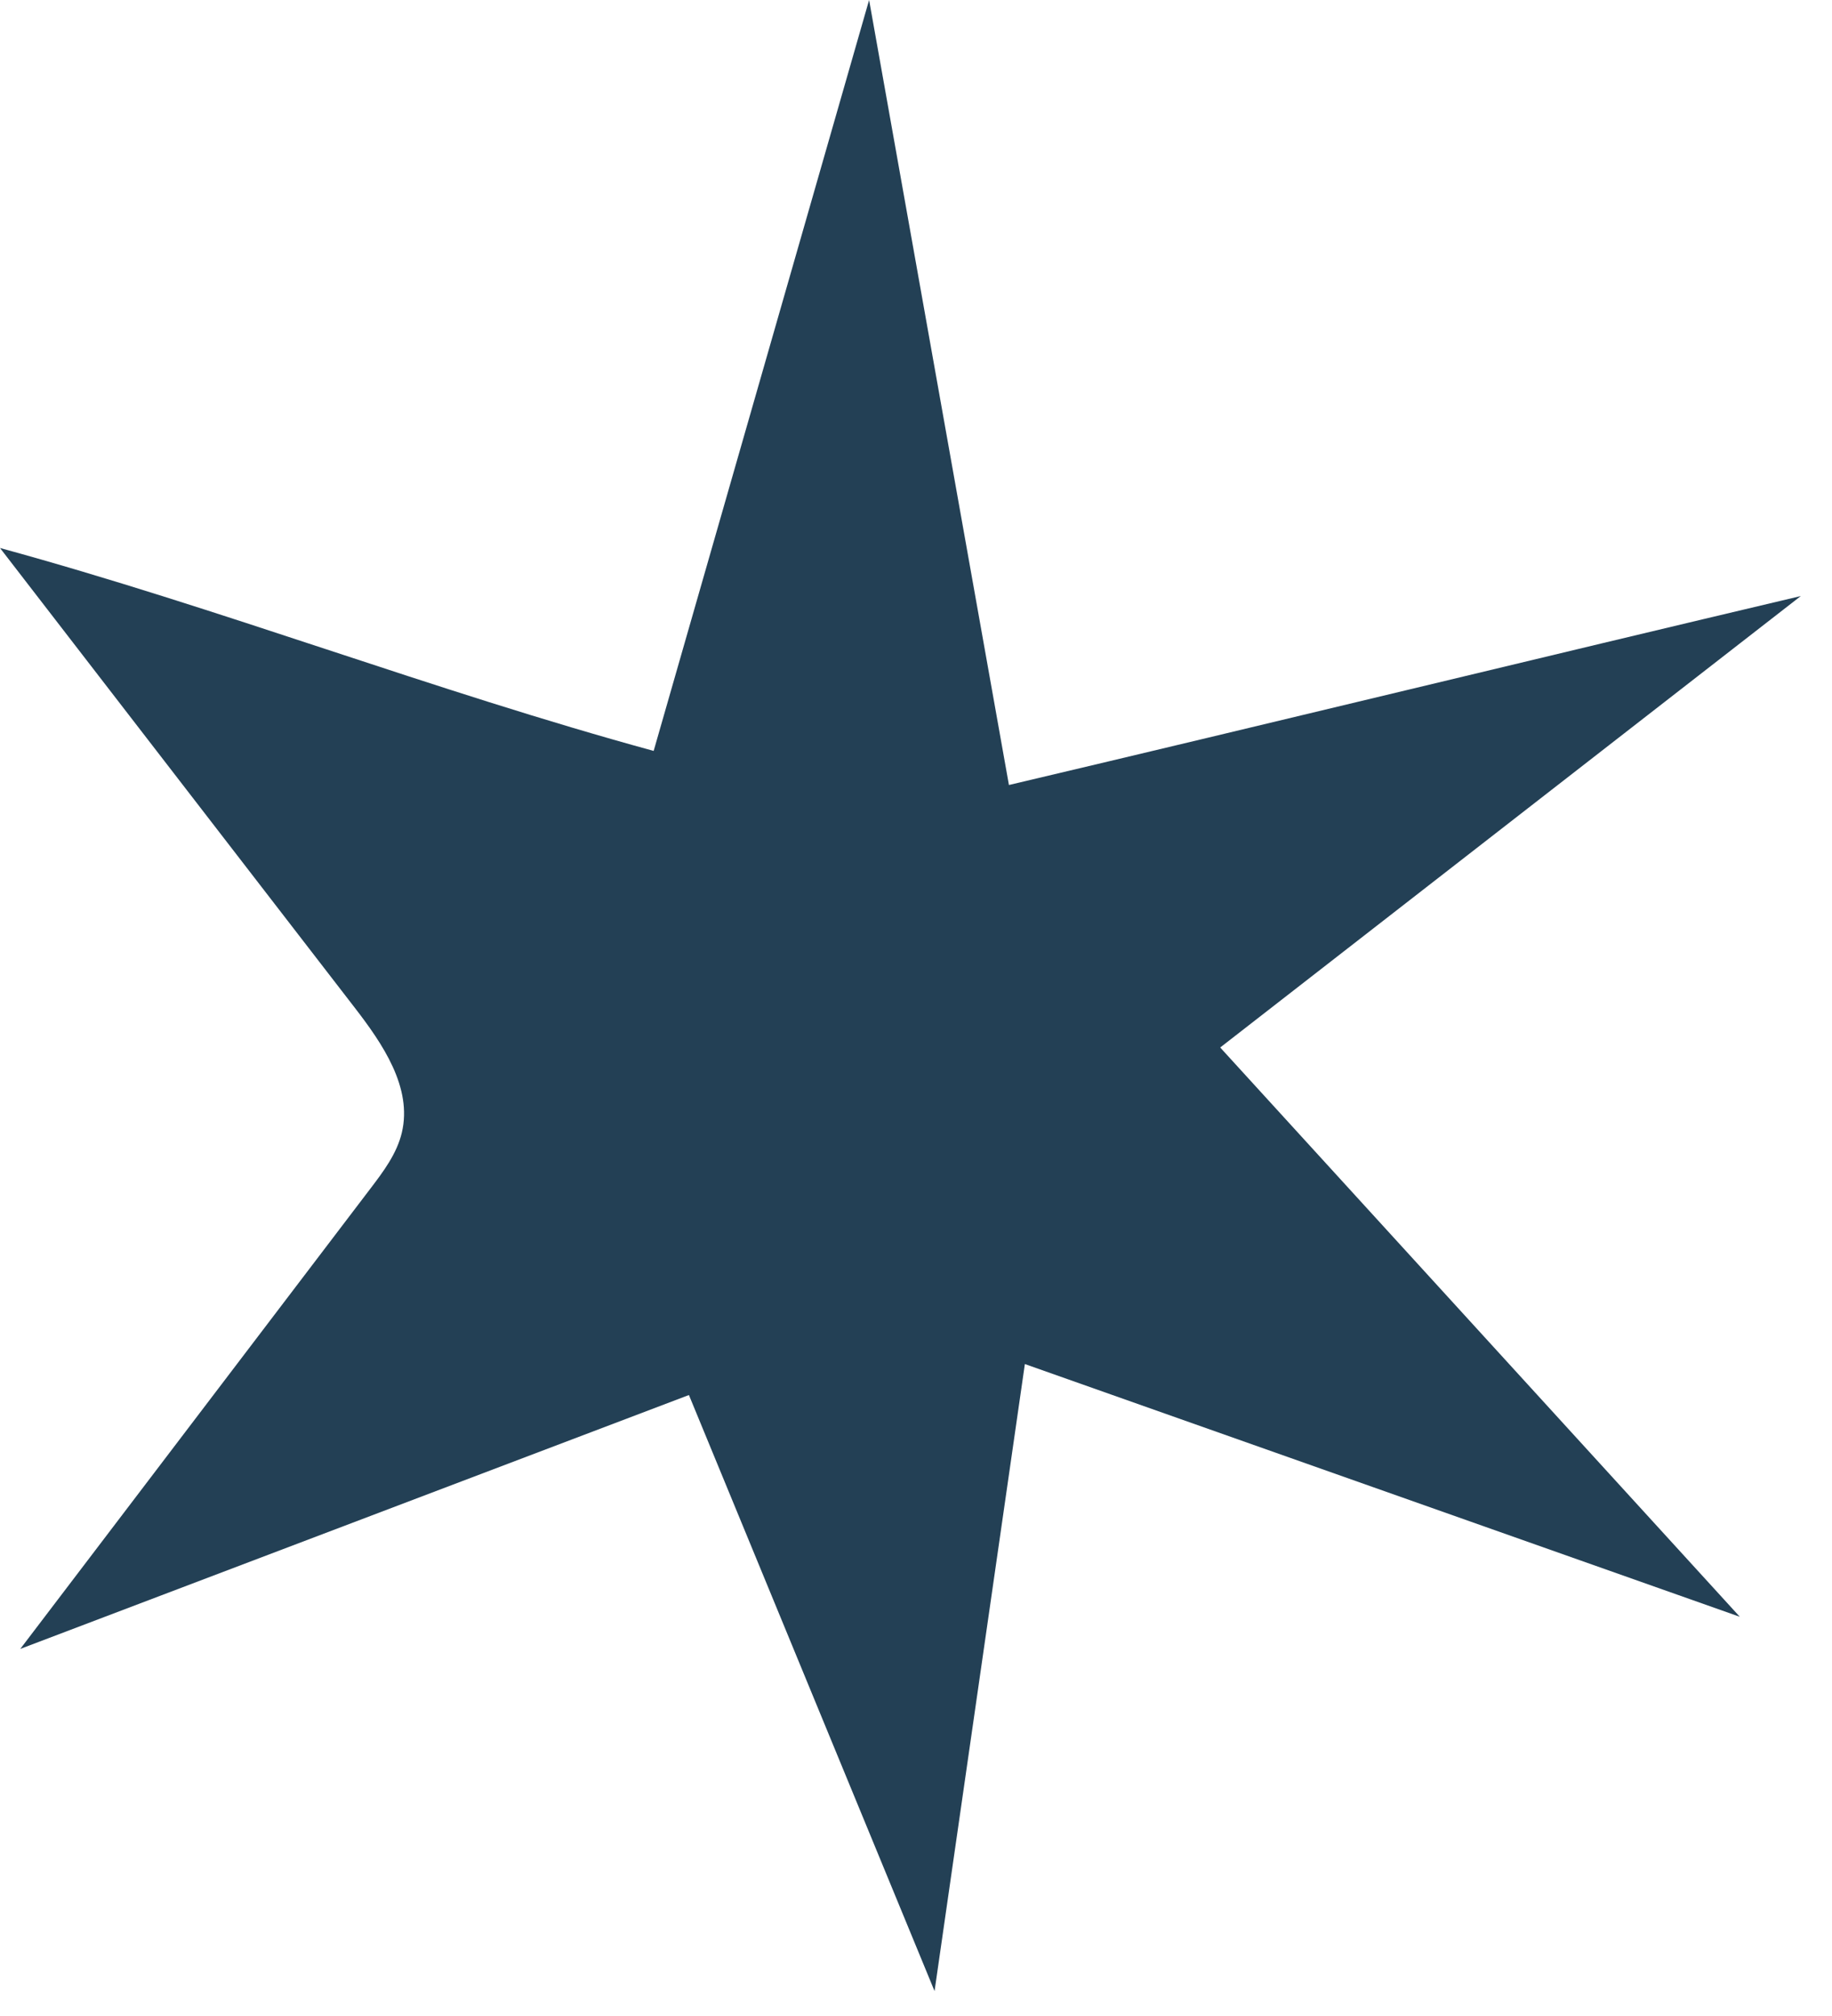 <svg width="40" height="44" viewBox="0 0 40 44" fill="none" xmlns="http://www.w3.org/2000/svg">
<path d="M14.272 16.389C15.84 10.925 17.408 5.463 18.976 0C19.993 5.711 21.011 11.421 22.029 17.133C27.761 15.781 33.587 14.362 39.319 13.009C35.093 16.293 30.868 19.578 26.642 22.862C30.423 27.004 34.205 31.145 37.987 35.287C32.783 33.448 27.58 31.61 22.377 29.771C21.72 34.332 21.062 38.895 20.405 43.456C18.618 39.12 16.831 34.783 15.042 30.447C10.175 32.294 5.31 34.141 0.443 35.988C2.991 32.641 5.538 29.293 8.085 25.945C8.371 25.57 8.665 25.179 8.774 24.719C9.007 23.735 8.355 22.782 7.738 21.984C5.159 18.642 2.58 15.301 0 11.96C4.827 13.28 9.445 15.07 14.272 16.389Z" fill="#234055"/>
</svg>
